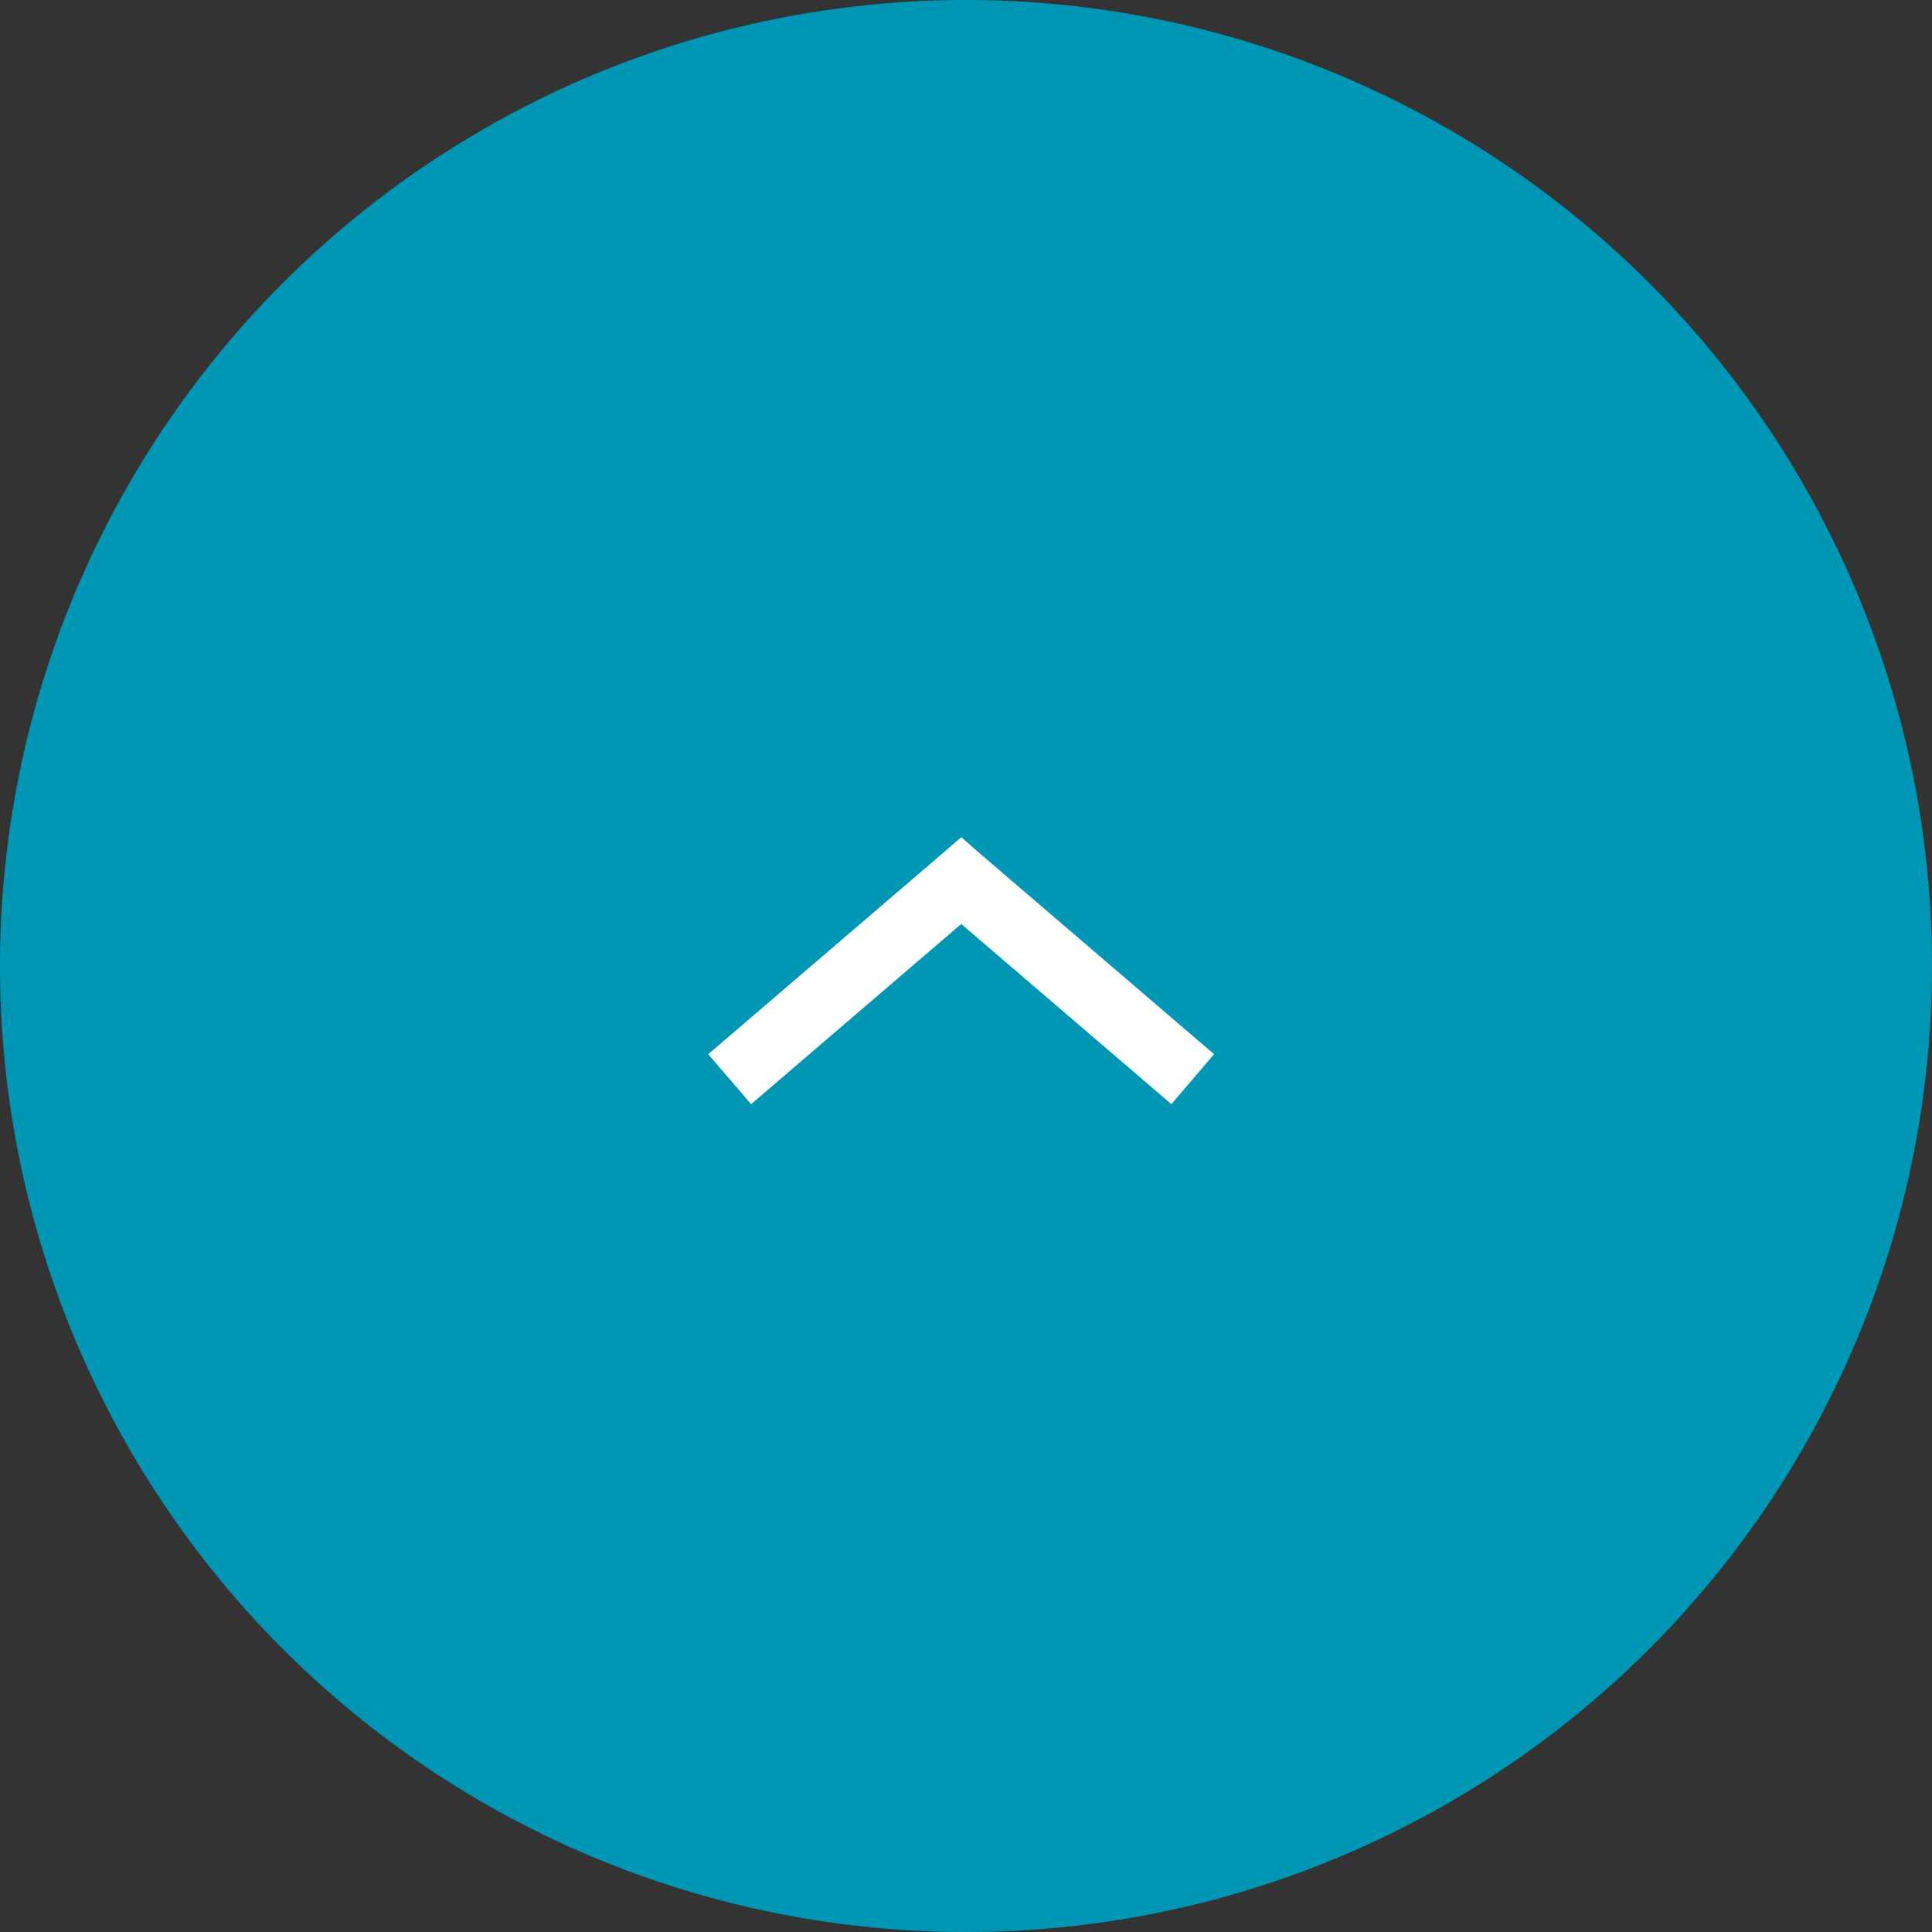 <svg xmlns="http://www.w3.org/2000/svg" width="50" height="50" viewBox="0 0 50 50">
  <rect x="0" y="0" width="50" height="50" fill="#333333" stroke="none"/>
  <g id="icon-scroll-top" transform="translate(-1662 -875)">
    <circle id="Ellipse_5" data-name="Ellipse 5" cx="25" cy="25" r="25" transform="translate(1662 875)" fill="#0097b7"/>
    <g id="Group_196" data-name="Group 196" transform="translate(1693.42 903.575) rotate(-180)">
      <path id="Path_135" data-name="Path 135" d="M6.543,6.909,7.1,6.427l5.991-5.135L11.981,0,6.543,4.662,1.105,0,0,1.293,5.991,6.427Z" transform="translate(0 0)" fill="#fff"/>
    </g>
  </g>
</svg>
